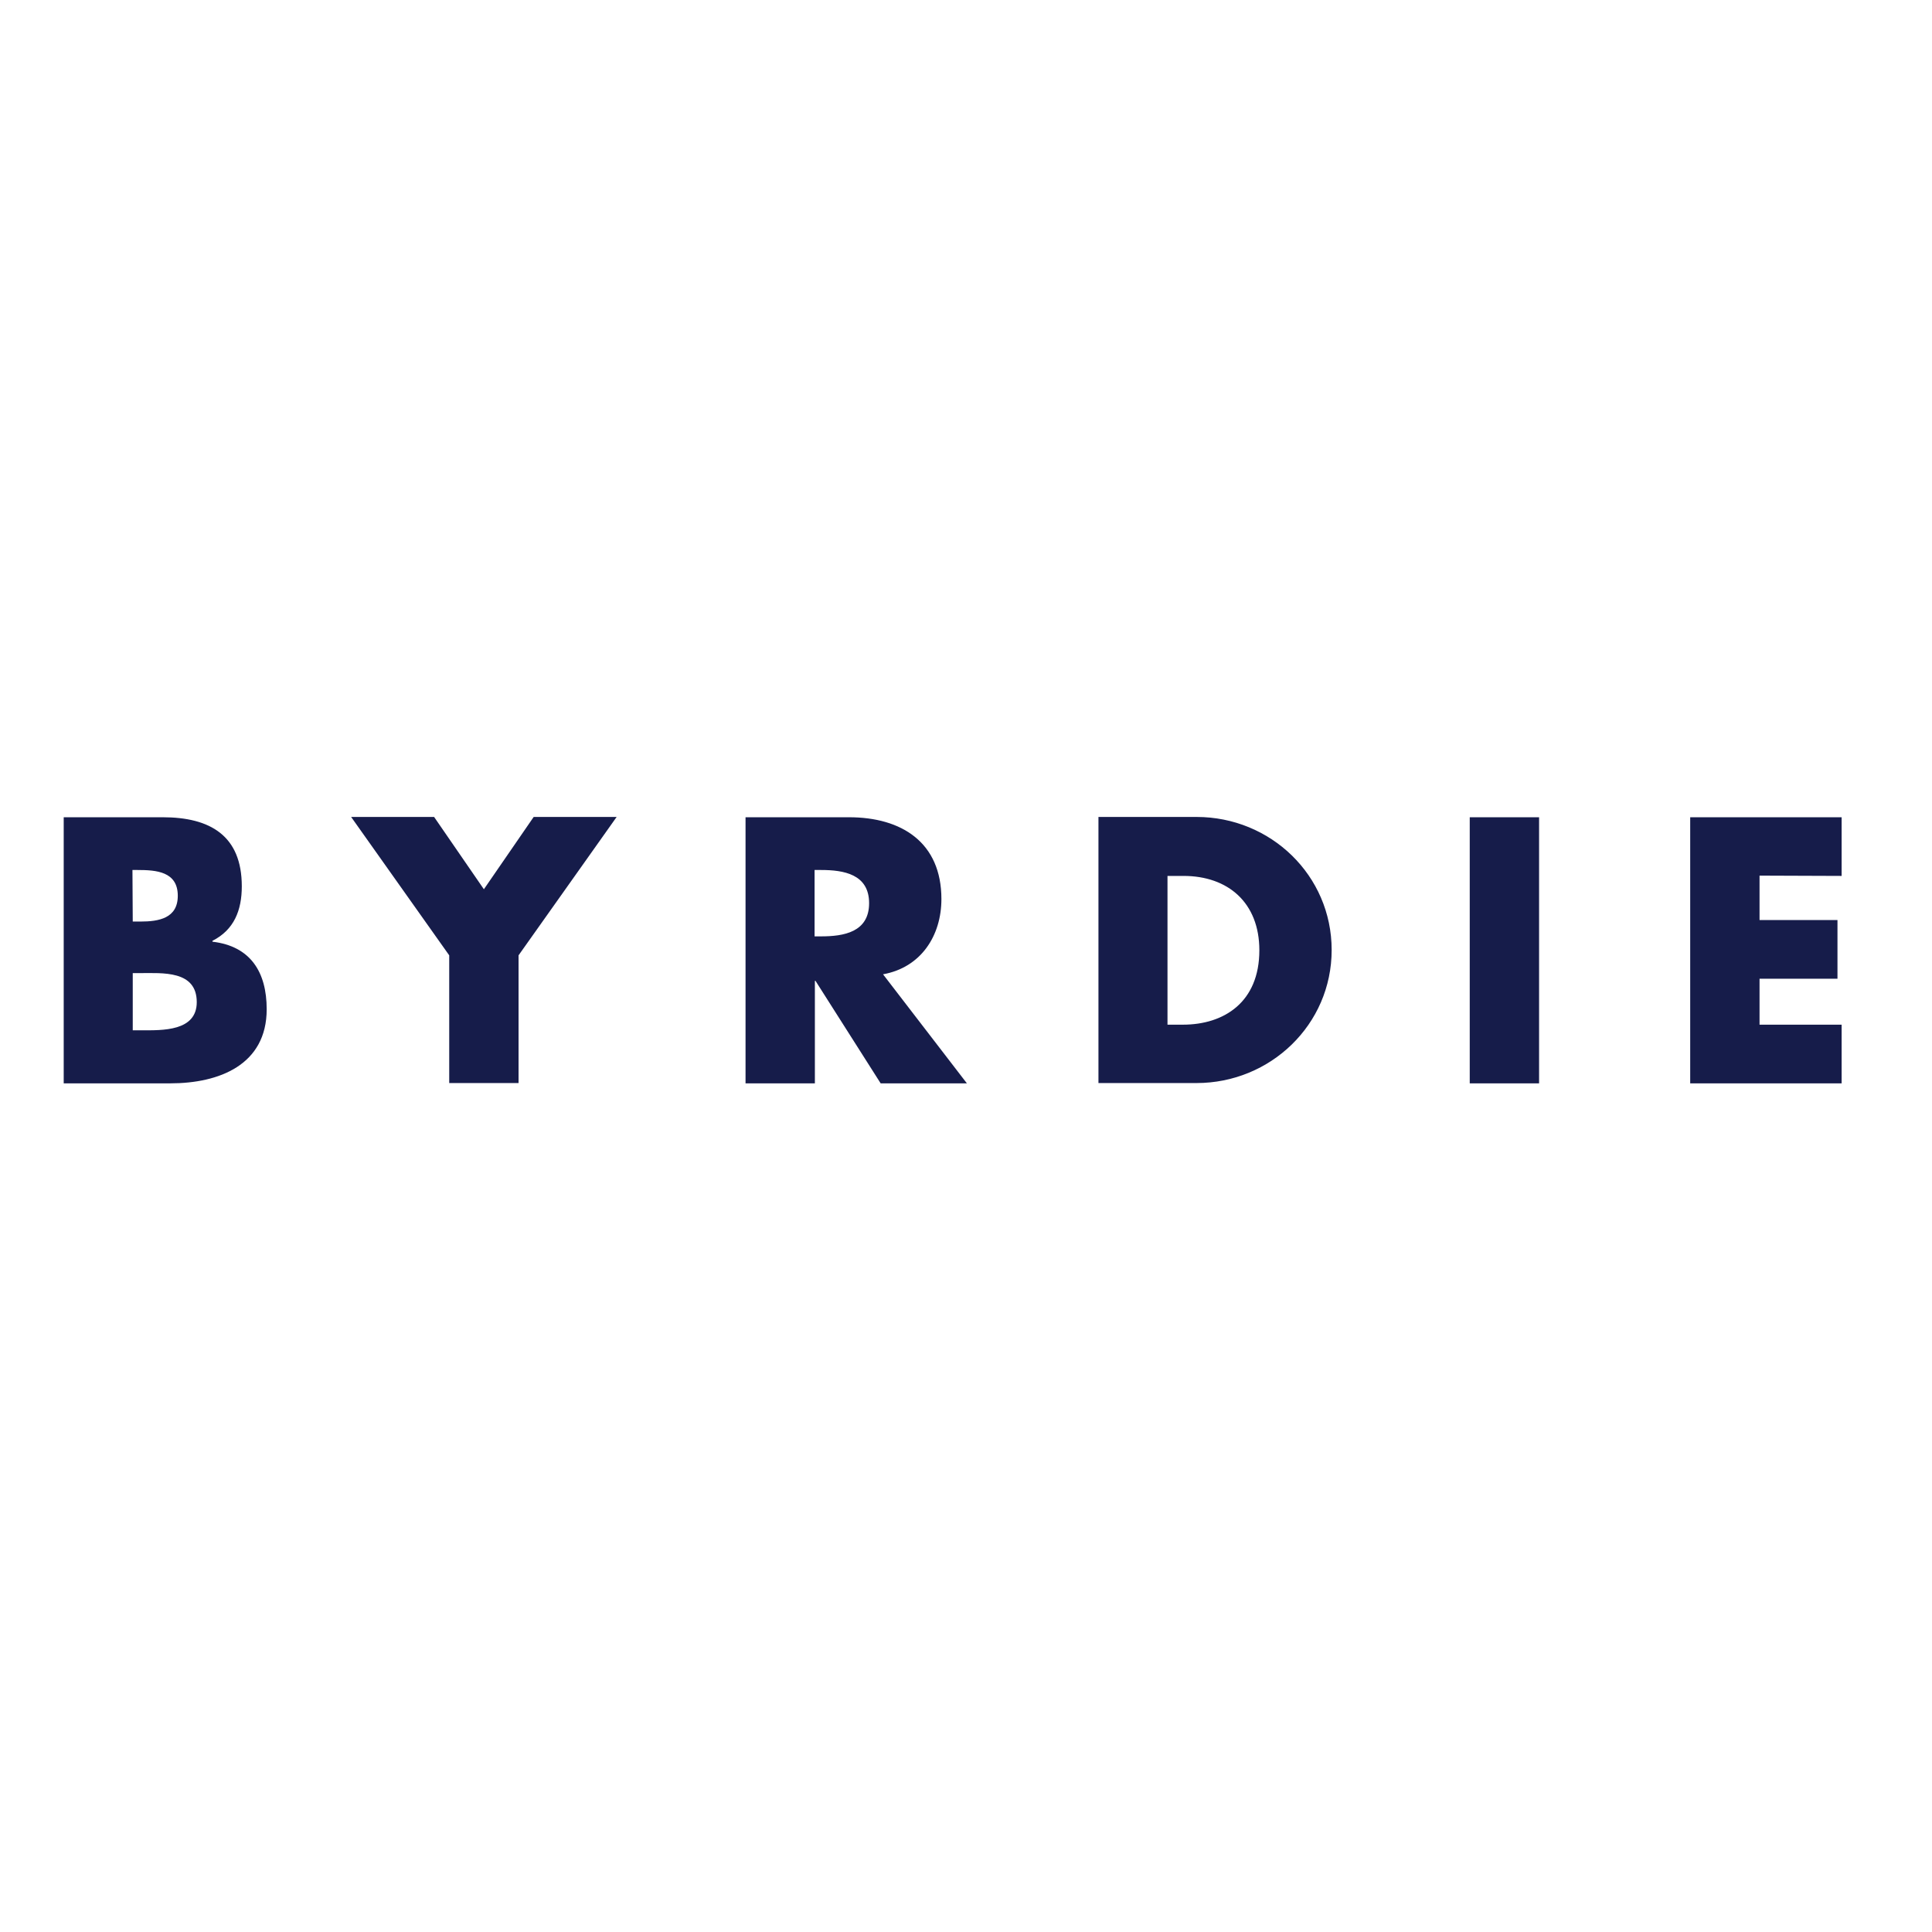 <svg xmlns="http://www.w3.org/2000/svg" xmlns:xlink="http://www.w3.org/1999/xlink" id="layer" x="0px" y="0px" viewBox="0 0 652 652" style="enable-background:new 0 0 652 652;" xml:space="preserve"><style type="text/css">	.st0{fill:#161C4A;}</style><path class="st0" d="M21.5,365.6v-89.8h33.4c16,0,26.7,6.2,26.7,23.3c0,8.1-2.6,14.7-9.9,18.4v0.3C84.5,319.3,90,328,90,340.6 c0,18.8-16.1,25-32.5,25H21.5z M44.8,311h2.6c6.2,0,12.6-1.1,12.6-8.7c0-8.2-7.3-8.7-13.6-8.7h-1.7L44.8,311L44.8,311z M44.8,347.7 h3c6.9,0,18.6,0.4,18.6-9.5c0-10.8-11.6-9.8-19.2-9.8h-2.4C44.8,328.4,44.8,347.7,44.8,347.7z M118.5,275.7h28l16.8,24.4l16.8-24.4 h28L175,322.4v43.1h-23.4v-43.1L118.5,275.7z M326.3,365.6h-29.1l-22-34.6H275v34.6h-23.4v-89.8h34.9c17.8,0,31.2,8.5,31.2,27.6 c0,12.4-6.9,23.1-19.7,25.4L326.3,365.6z M274.9,316h2.2c7.6,0,16.2-1.4,16.2-11.2c0-9.8-8.6-11.2-16.2-11.2h-2.2 C274.9,293.6,274.9,316,274.9,316z M370.7,275.7h33.1c25,0,45.6,19.7,45.6,44.9s-20.7,44.9-45.6,44.9h-33.1L370.7,275.7L370.7,275.7 z M394,345.8h5.2c13.9,0,25.8-7.6,25.8-25.1c0-16.1-10.6-25.1-25.6-25.1H394V345.8z M519.4,365.6H496v-89.8h23.4V365.6z  M593.8,295.5v15h26.3v19.8h-26.3v15.5h27.7v19.8h-51.1v-89.8h51.1v19.8L593.8,295.5L593.8,295.5z"></path></svg>